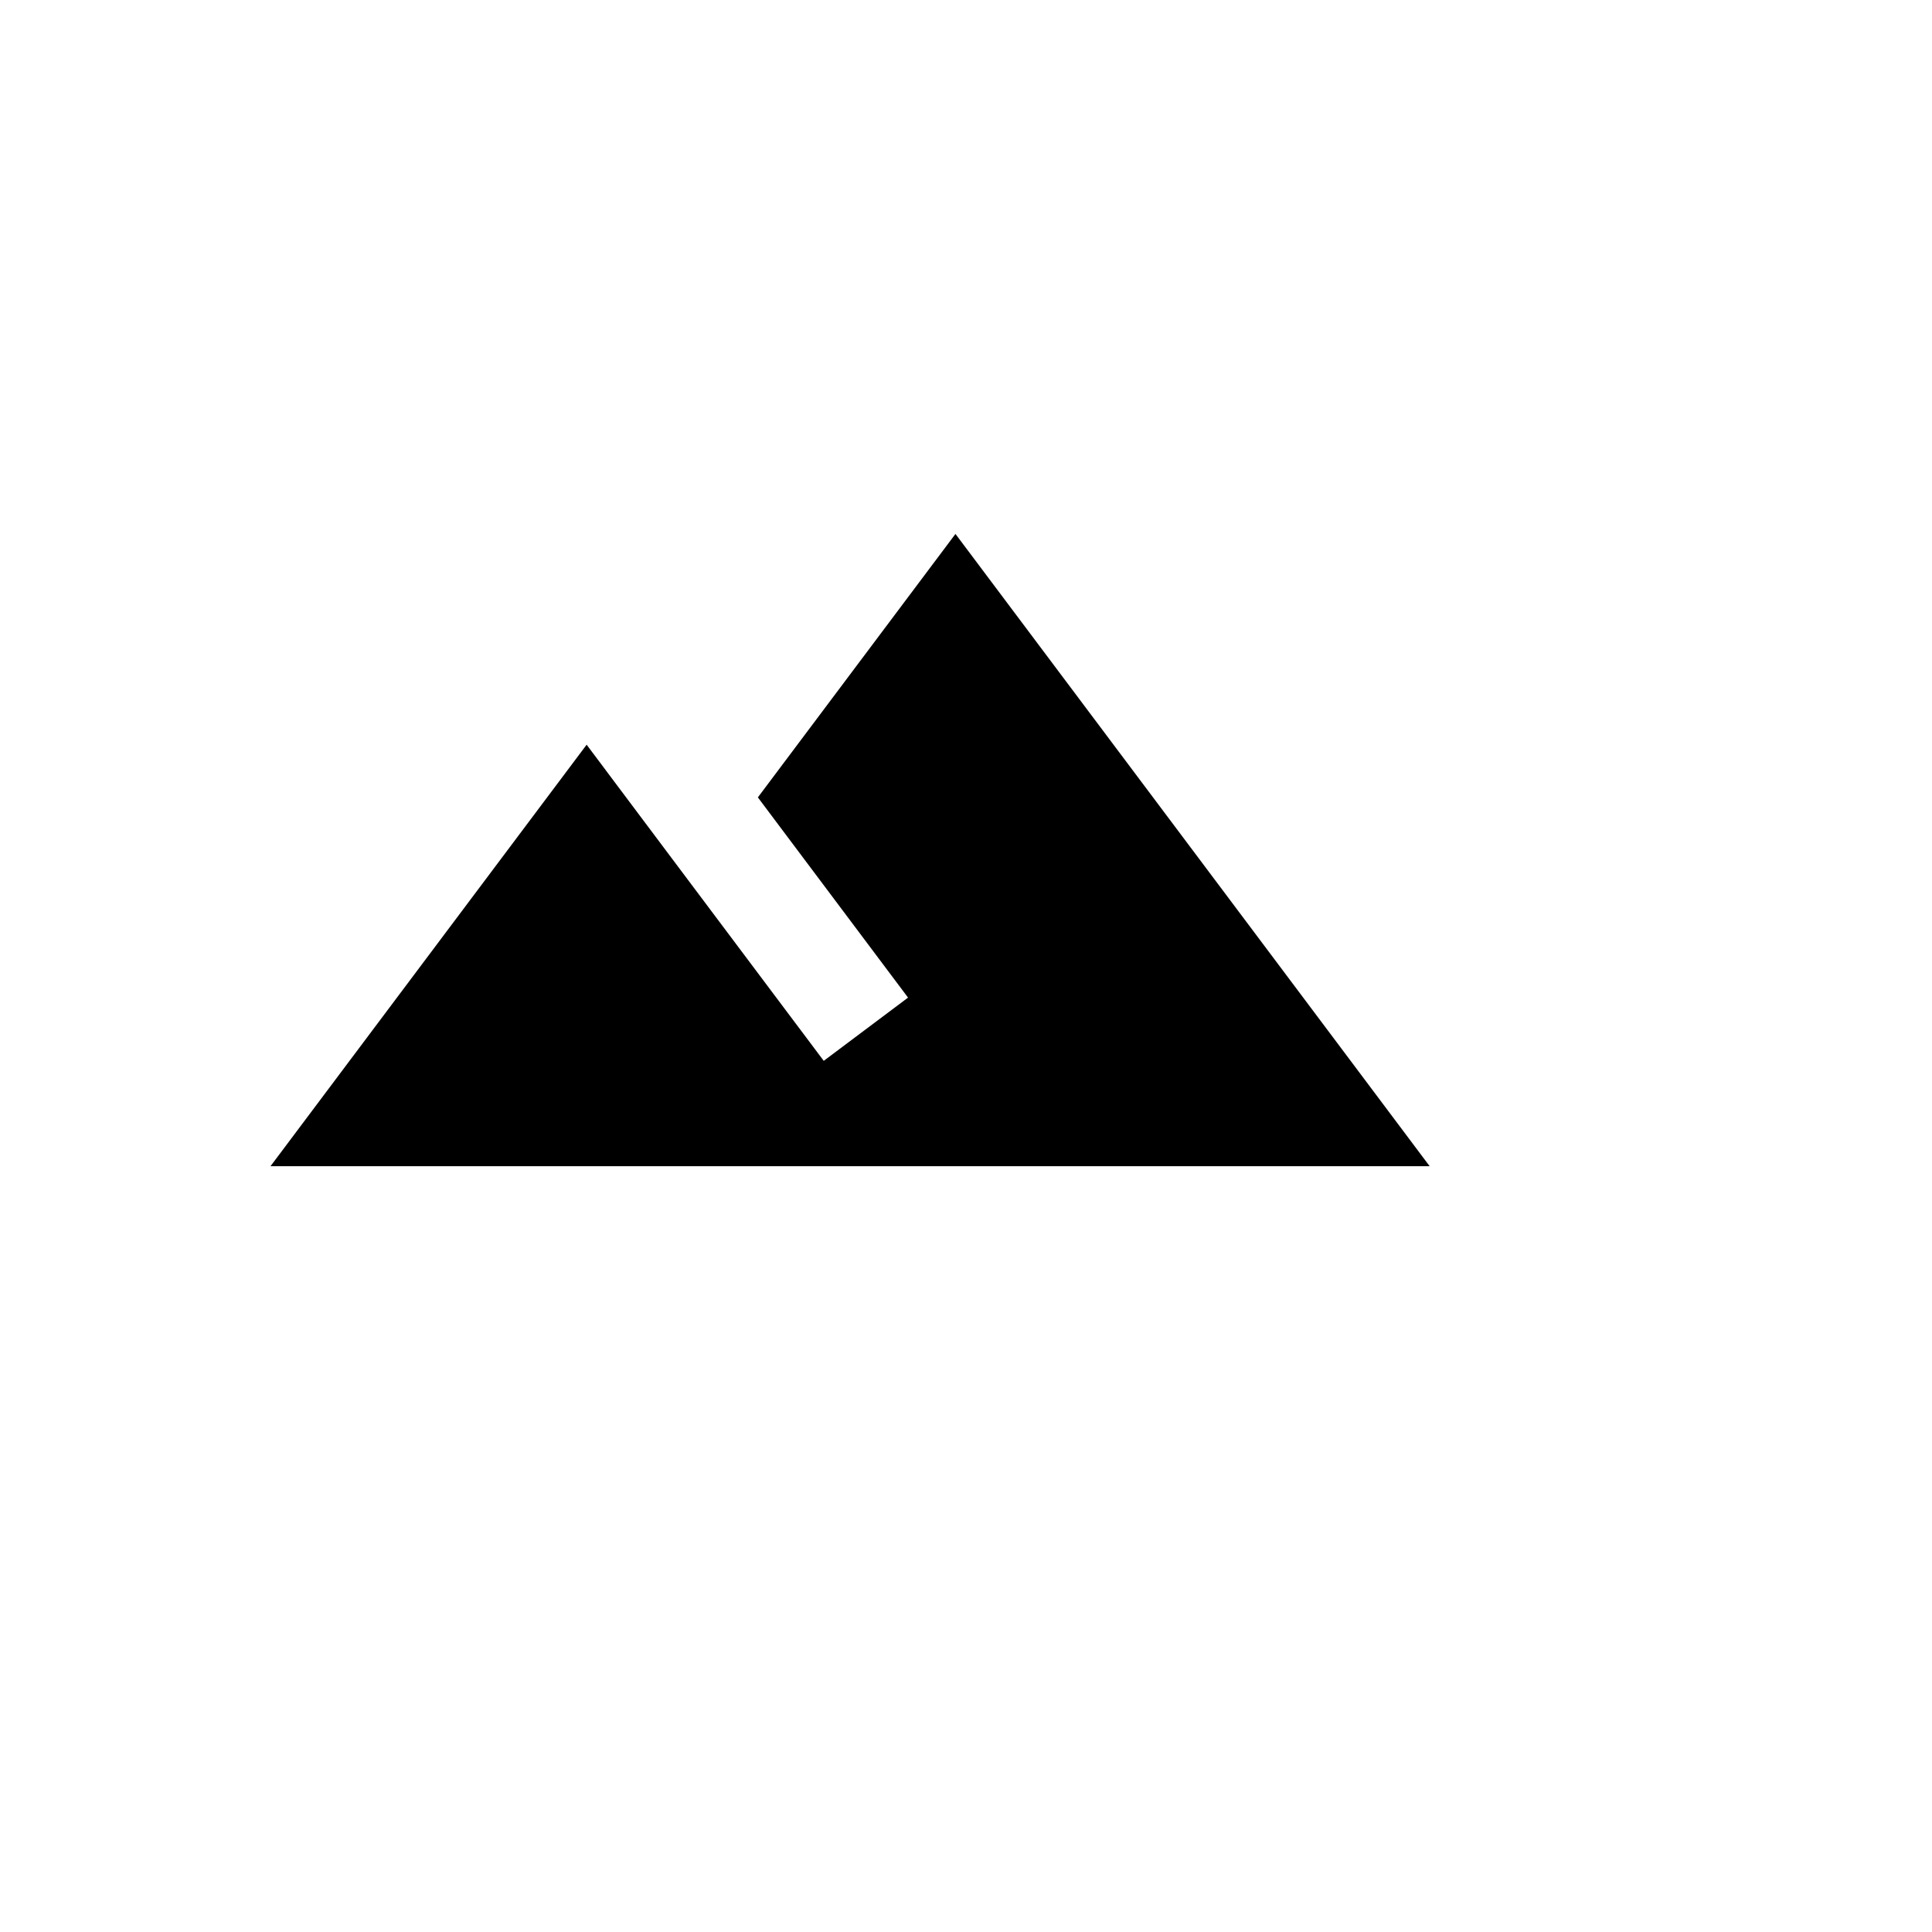<svg xmlns="http://www.w3.org/2000/svg" version="1.1" xmlns:xlink="http://www.w3.org/1999/xlink" width="100%" height="100%" id="svgWorkerArea" viewBox="-25 -25 625 625" xmlns:idraw="https://idraw.muisca.co" style="background: white;"><defs id="defsdoc"><pattern id="patternBool" x="0" y="0" width="10" height="10" patternUnits="userSpaceOnUse" patternTransform="rotate(35)"><circle cx="5" cy="5" r="4" style="stroke: none;fill: #ff000070;"></circle></pattern></defs><g id="fileImp-215178553" class="cosito"><path id="pathImp-206465609" class="grouped" d="M284.091 147.727C284.091 147.727 220.17 232.955 220.17 232.955 220.17 232.955 268.75 297.727 268.75 297.727 268.75 297.727 241.477 318.182 241.477 318.182 212.67 279.83 164.773 215.909 164.773 215.909 164.773 215.909 62.5 352.273 62.5 352.273 62.5 352.273 437.5 352.273 437.5 352.273 437.5 352.273 284.091 147.727 284.091 147.727 284.091 147.727 284.091 147.727 284.091 147.727"></path></g></svg>